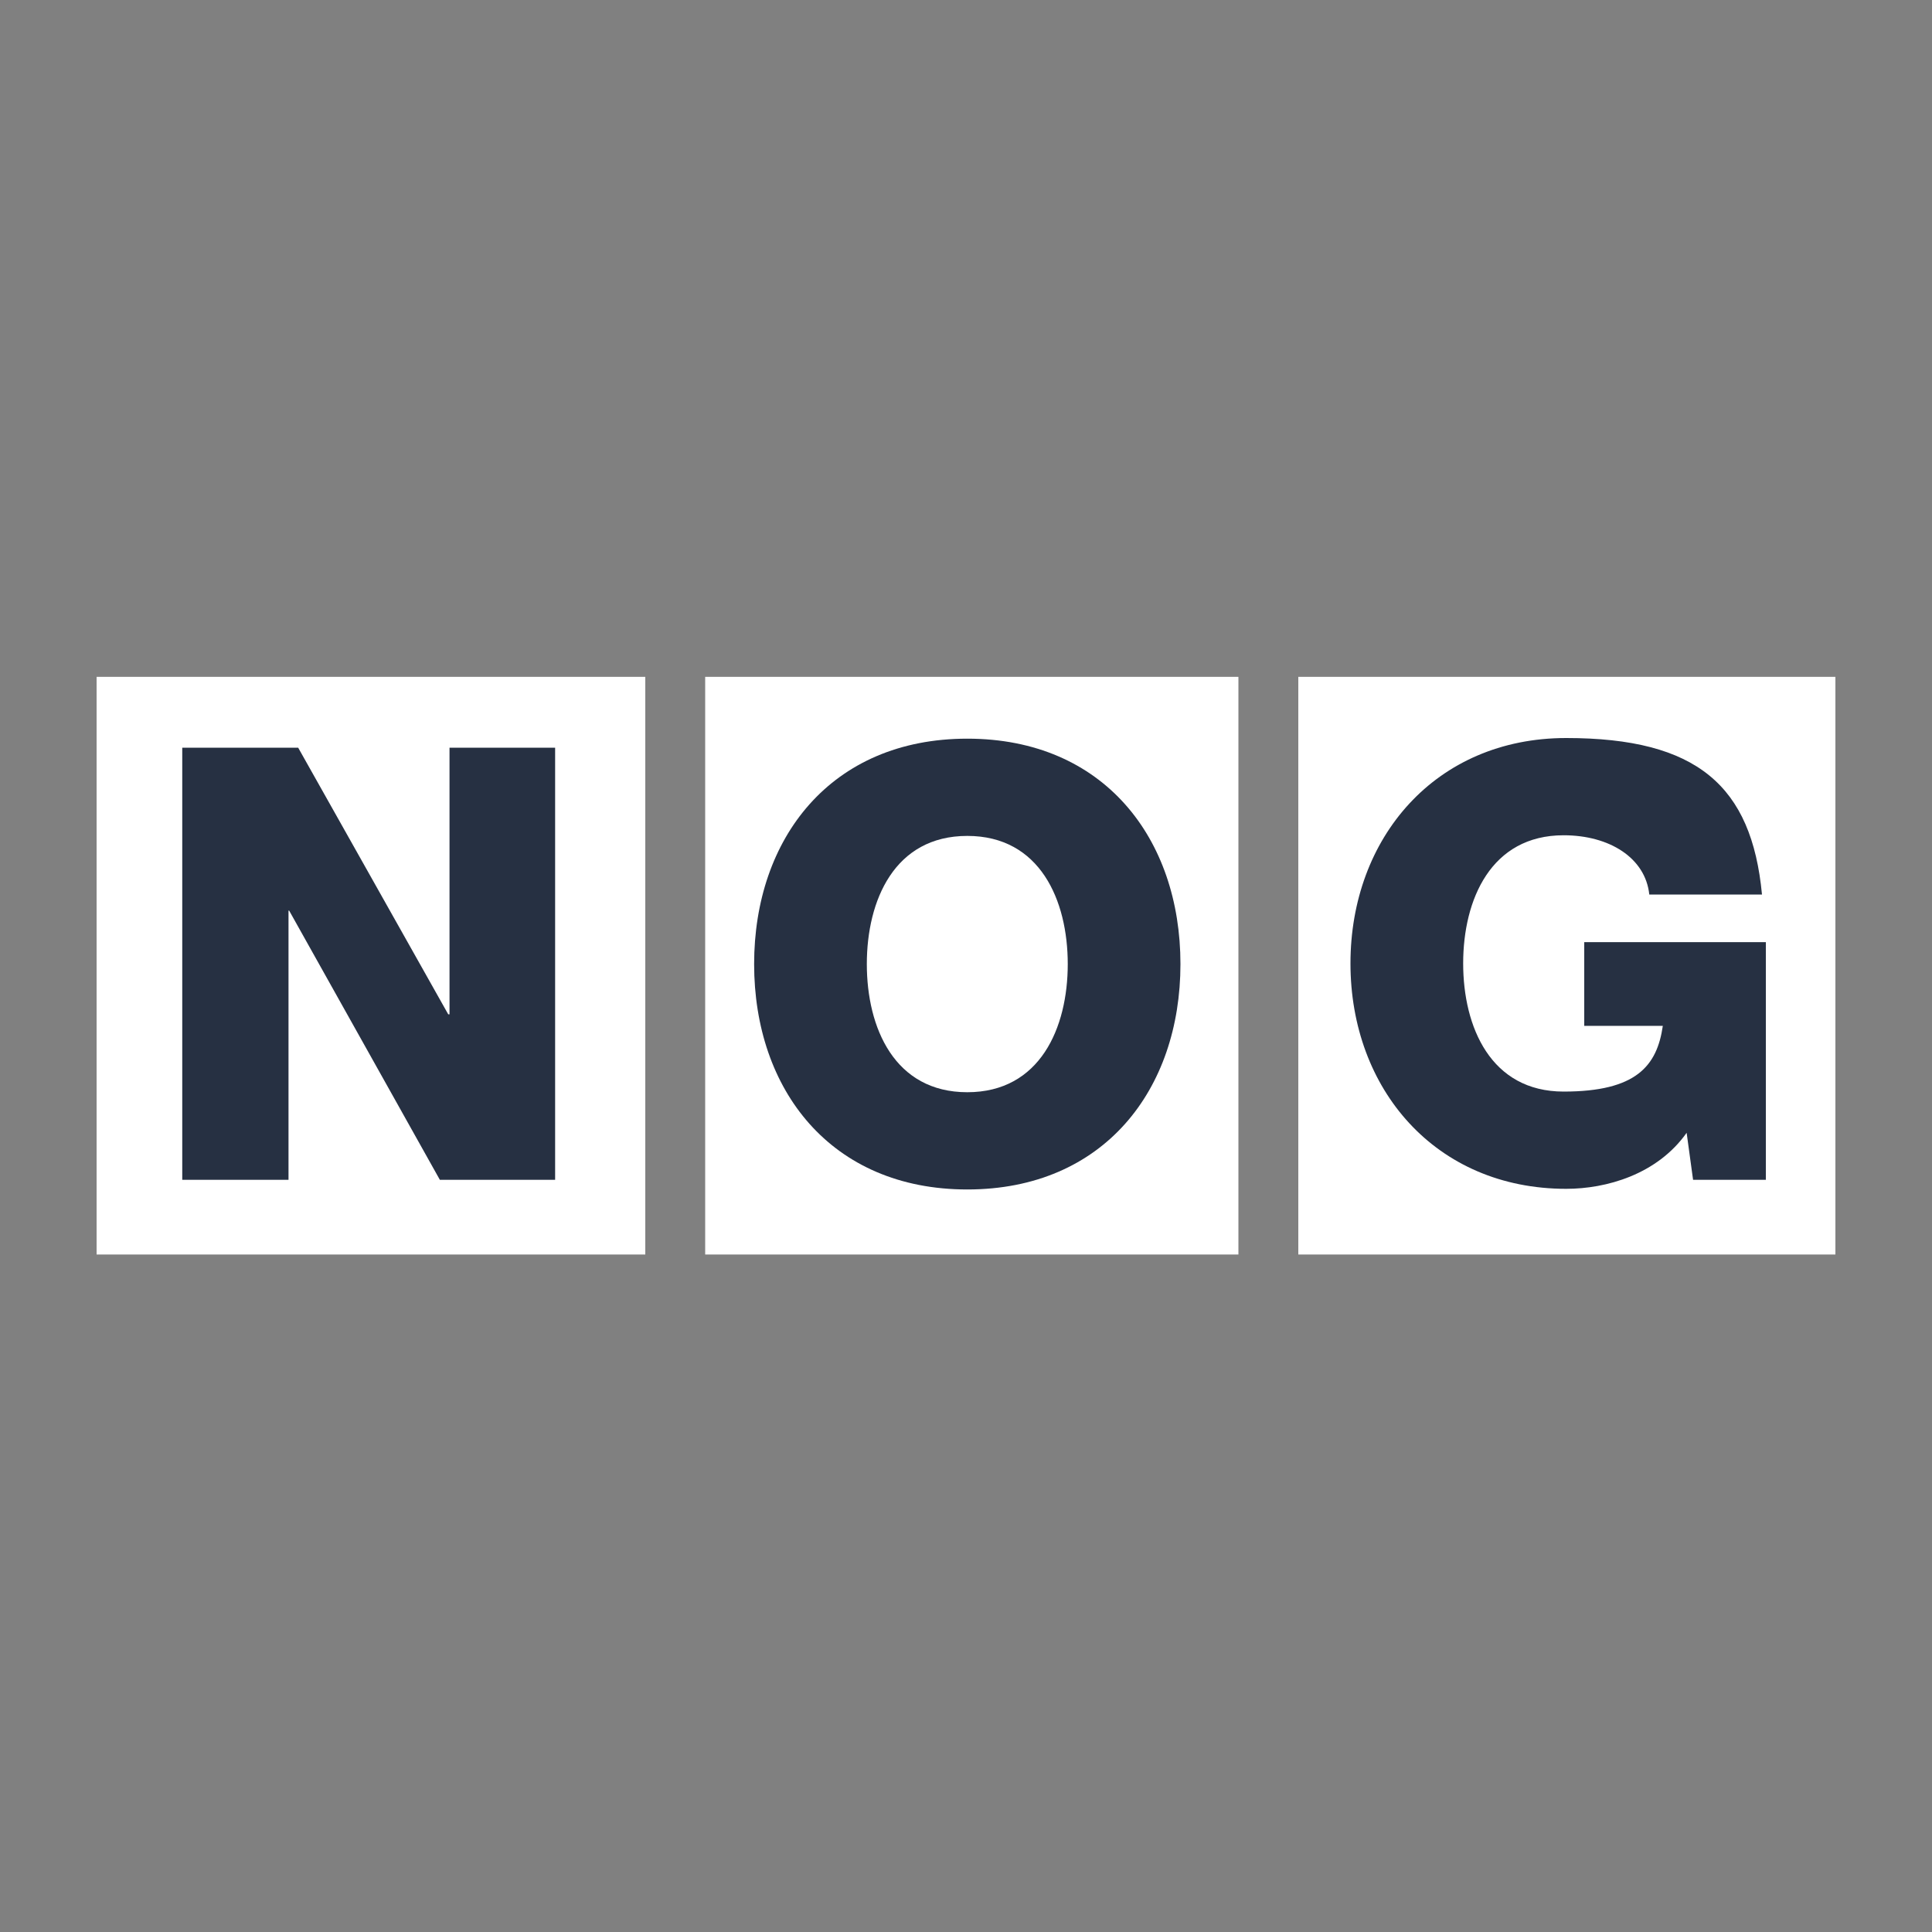 <?xml version="1.0" encoding="UTF-8"?>
<svg xmlns="http://www.w3.org/2000/svg" version="1.1" viewBox="0 0 300 300">
  <rect x="0" y="0" width="300" height="300" fill="#808080" stroke="none"/>
  <defs>
    <style>
      .cls-1 {
        fill: #fff;
      }

      .cls-2 {
        fill: #263042;
      }
    </style>
  </defs>
  <!-- Generator: Adobe Illustrator 28.6.0, SVG Export Plug-In . SVG Version: 1.2.0 Build 709)  -->
  <g>
    <g id="Layer_1">
      <g>
        <g>
          <rect class="cls-1" x="201.6" y="105.1" width="83.4" height="89.7"/>
          <rect class="cls-1" x="109.5" y="105.1" width="82.8" height="89.7"/>
          <rect class="cls-1" x="15" y="105.1" width="85.2" height="89.7"/>
        </g>
        <g>
          <path class="cls-2" d="M274.2,183.2h-11.3l-1-7.3c-4.6,6.5-12.5,8.7-18.7,8.7-20.3,0-33.5-15.5-33.5-35s13.2-35,33.5-35,28.8,7.4,30.4,24.3h-17.5c-.6-5.7-6.2-9.2-13.3-9.2-11.3,0-15.6,10-15.6,19.9s4.3,19.9,15.6,19.9,14.5-4,15.4-10.2h-12.2v-13h28.2v36.8Z"/>
          <path class="cls-2" d="M150.2,114.7c-21.2,0-33.1,15.5-33.1,35s11.9,35,33.1,35,33.1-15.5,33.1-35-11.9-35-33.1-35ZM150.2,169.6c-11.3,0-15.6-10-15.6-19.9s4.3-19.9,15.6-19.9,15.6,10,15.6,19.9-4.3,19.9-15.6,19.9Z"/>
          <polygon class="cls-2" points="86.2 183.2 68.3 183.2 44.9 141.4 44.8 141.4 44.8 183.2 28.3 183.2 28.3 116.1 46.3 116.1 69.6 157.5 69.8 157.5 69.8 116.1 86.2 116.1 86.2 183.2"/>
        </g>
      </g>
    </g>
  </g>
</svg>